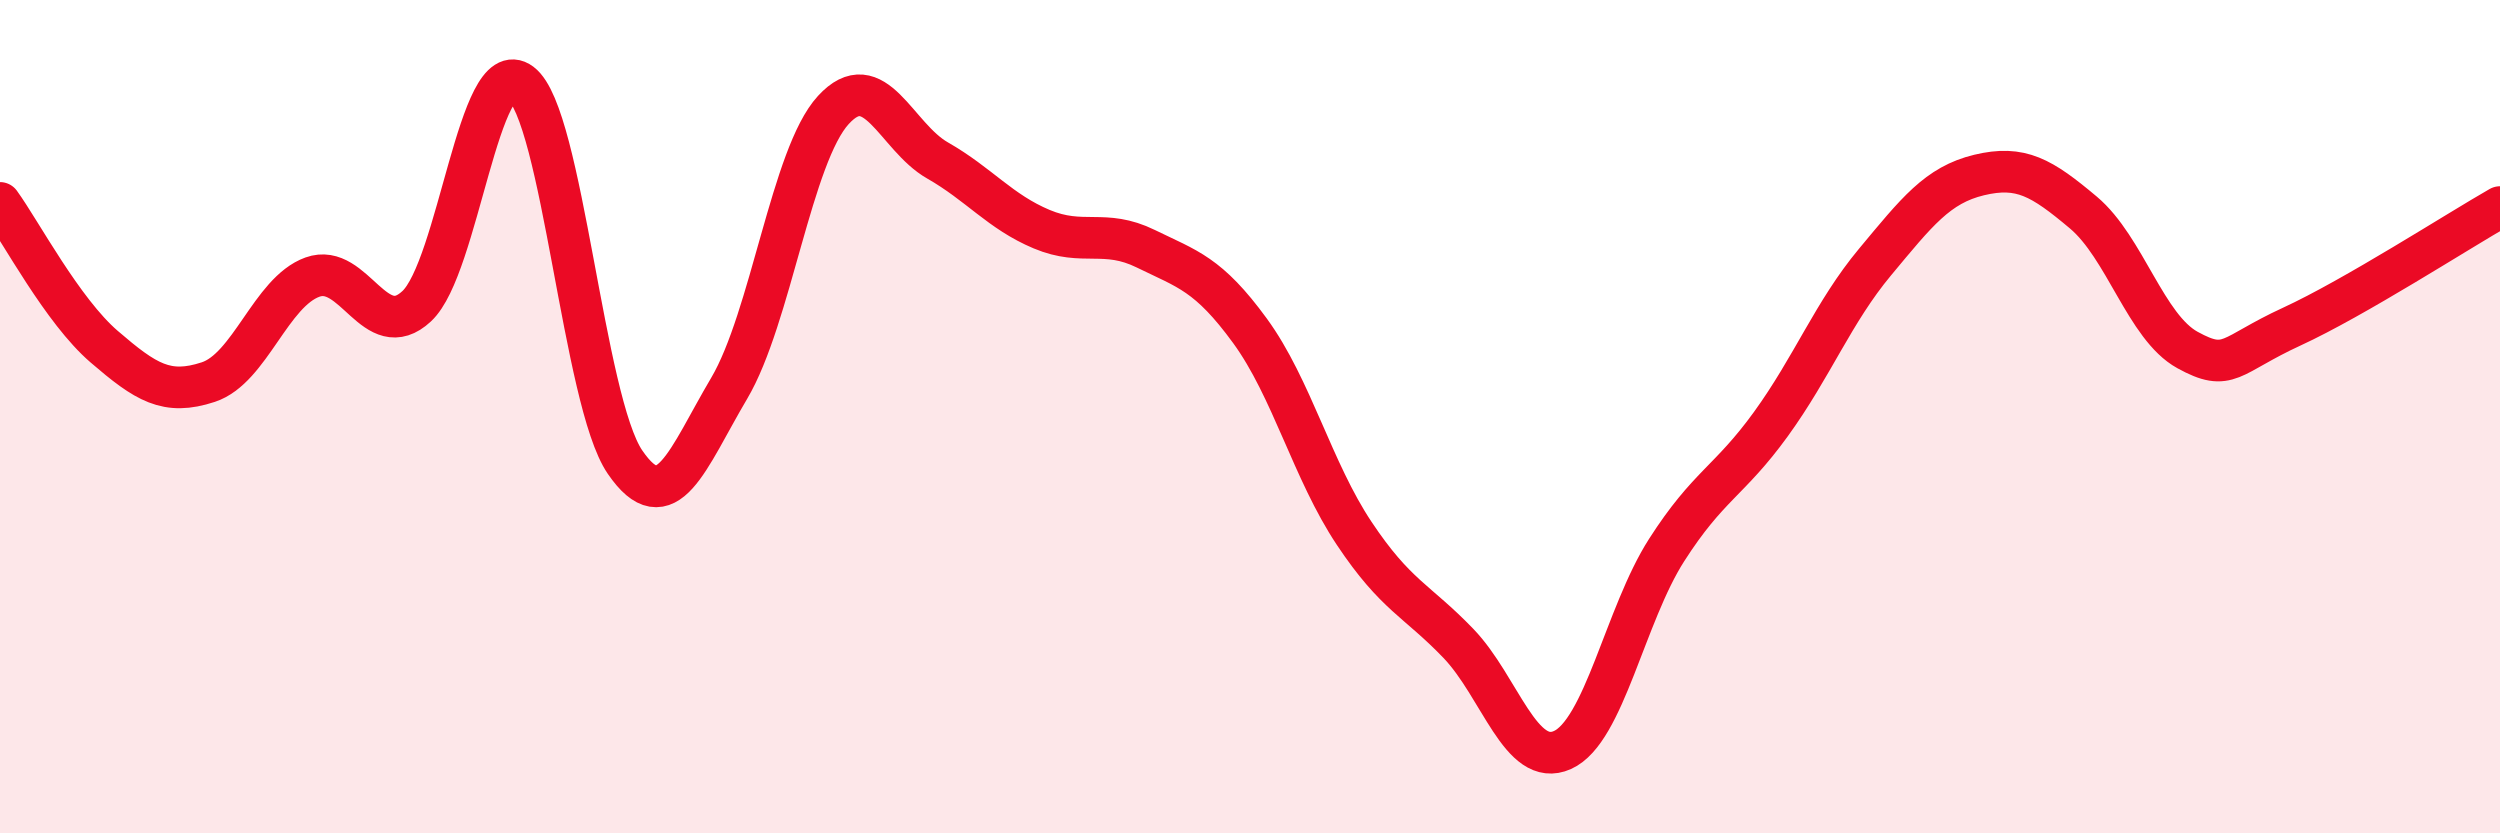 
    <svg width="60" height="20" viewBox="0 0 60 20" xmlns="http://www.w3.org/2000/svg">
      <path
        d="M 0,4.87 C 0.5,5.56 1.5,7.46 2.5,8.32 C 3.5,9.18 4,9.5 5,9.17 C 6,8.84 6.5,7.01 7.5,6.65 C 8.5,6.29 9,8.28 10,7.35 C 11,6.42 11.5,1.25 12.5,2 C 13.5,2.75 14,9.63 15,11.09 C 16,12.55 16.5,11.01 17.5,9.32 C 18.5,7.63 19,3.73 20,2.64 C 21,1.55 21.5,3.28 22.5,3.85 C 23.5,4.42 24,5.08 25,5.5 C 26,5.92 26.5,5.48 27.5,5.97 C 28.5,6.46 29,6.57 30,7.94 C 31,9.31 31.5,11.3 32.5,12.8 C 33.5,14.3 34,14.4 35,15.44 C 36,16.48 36.5,18.45 37.5,18 C 38.5,17.55 39,14.76 40,13.2 C 41,11.64 41.5,11.56 42.5,10.18 C 43.5,8.8 44,7.49 45,6.29 C 46,5.09 46.5,4.44 47.5,4.2 C 48.5,3.96 49,4.26 50,5.1 C 51,5.94 51.5,7.85 52.5,8.4 C 53.5,8.95 53.5,8.53 55,7.84 C 56.5,7.15 59,5.54 60,4.97L60 20L0 20Z"
        fill="#EB0A25"
        opacity="0.1"
        stroke-linecap="round"
        stroke-linejoin="round"
      />
      <path
        d="M 0,4.87 C 0.5,5.56 1.5,7.46 2.5,8.32 C 3.5,9.18 4,9.5 5,9.17 C 6,8.84 6.5,7.01 7.5,6.65 C 8.5,6.29 9,8.28 10,7.35 C 11,6.42 11.5,1.25 12.5,2 C 13.5,2.75 14,9.63 15,11.09 C 16,12.55 16.5,11.01 17.5,9.32 C 18.5,7.63 19,3.73 20,2.64 C 21,1.55 21.5,3.28 22.5,3.85 C 23.5,4.42 24,5.08 25,5.5 C 26,5.92 26.5,5.48 27.5,5.97 C 28.5,6.46 29,6.57 30,7.94 C 31,9.31 31.5,11.3 32.5,12.8 C 33.5,14.3 34,14.4 35,15.44 C 36,16.48 36.5,18.45 37.5,18 C 38.5,17.55 39,14.76 40,13.2 C 41,11.64 41.5,11.56 42.5,10.18 C 43.5,8.8 44,7.49 45,6.29 C 46,5.09 46.5,4.44 47.5,4.2 C 48.5,3.96 49,4.26 50,5.1 C 51,5.94 51.5,7.85 52.5,8.4 C 53.5,8.95 53.5,8.53 55,7.84 C 56.5,7.15 59,5.54 60,4.97"
        stroke="#EB0A25"
        stroke-width="1"
        fill="none"
        stroke-linecap="round"
        stroke-linejoin="round"
      />
    </svg>
  